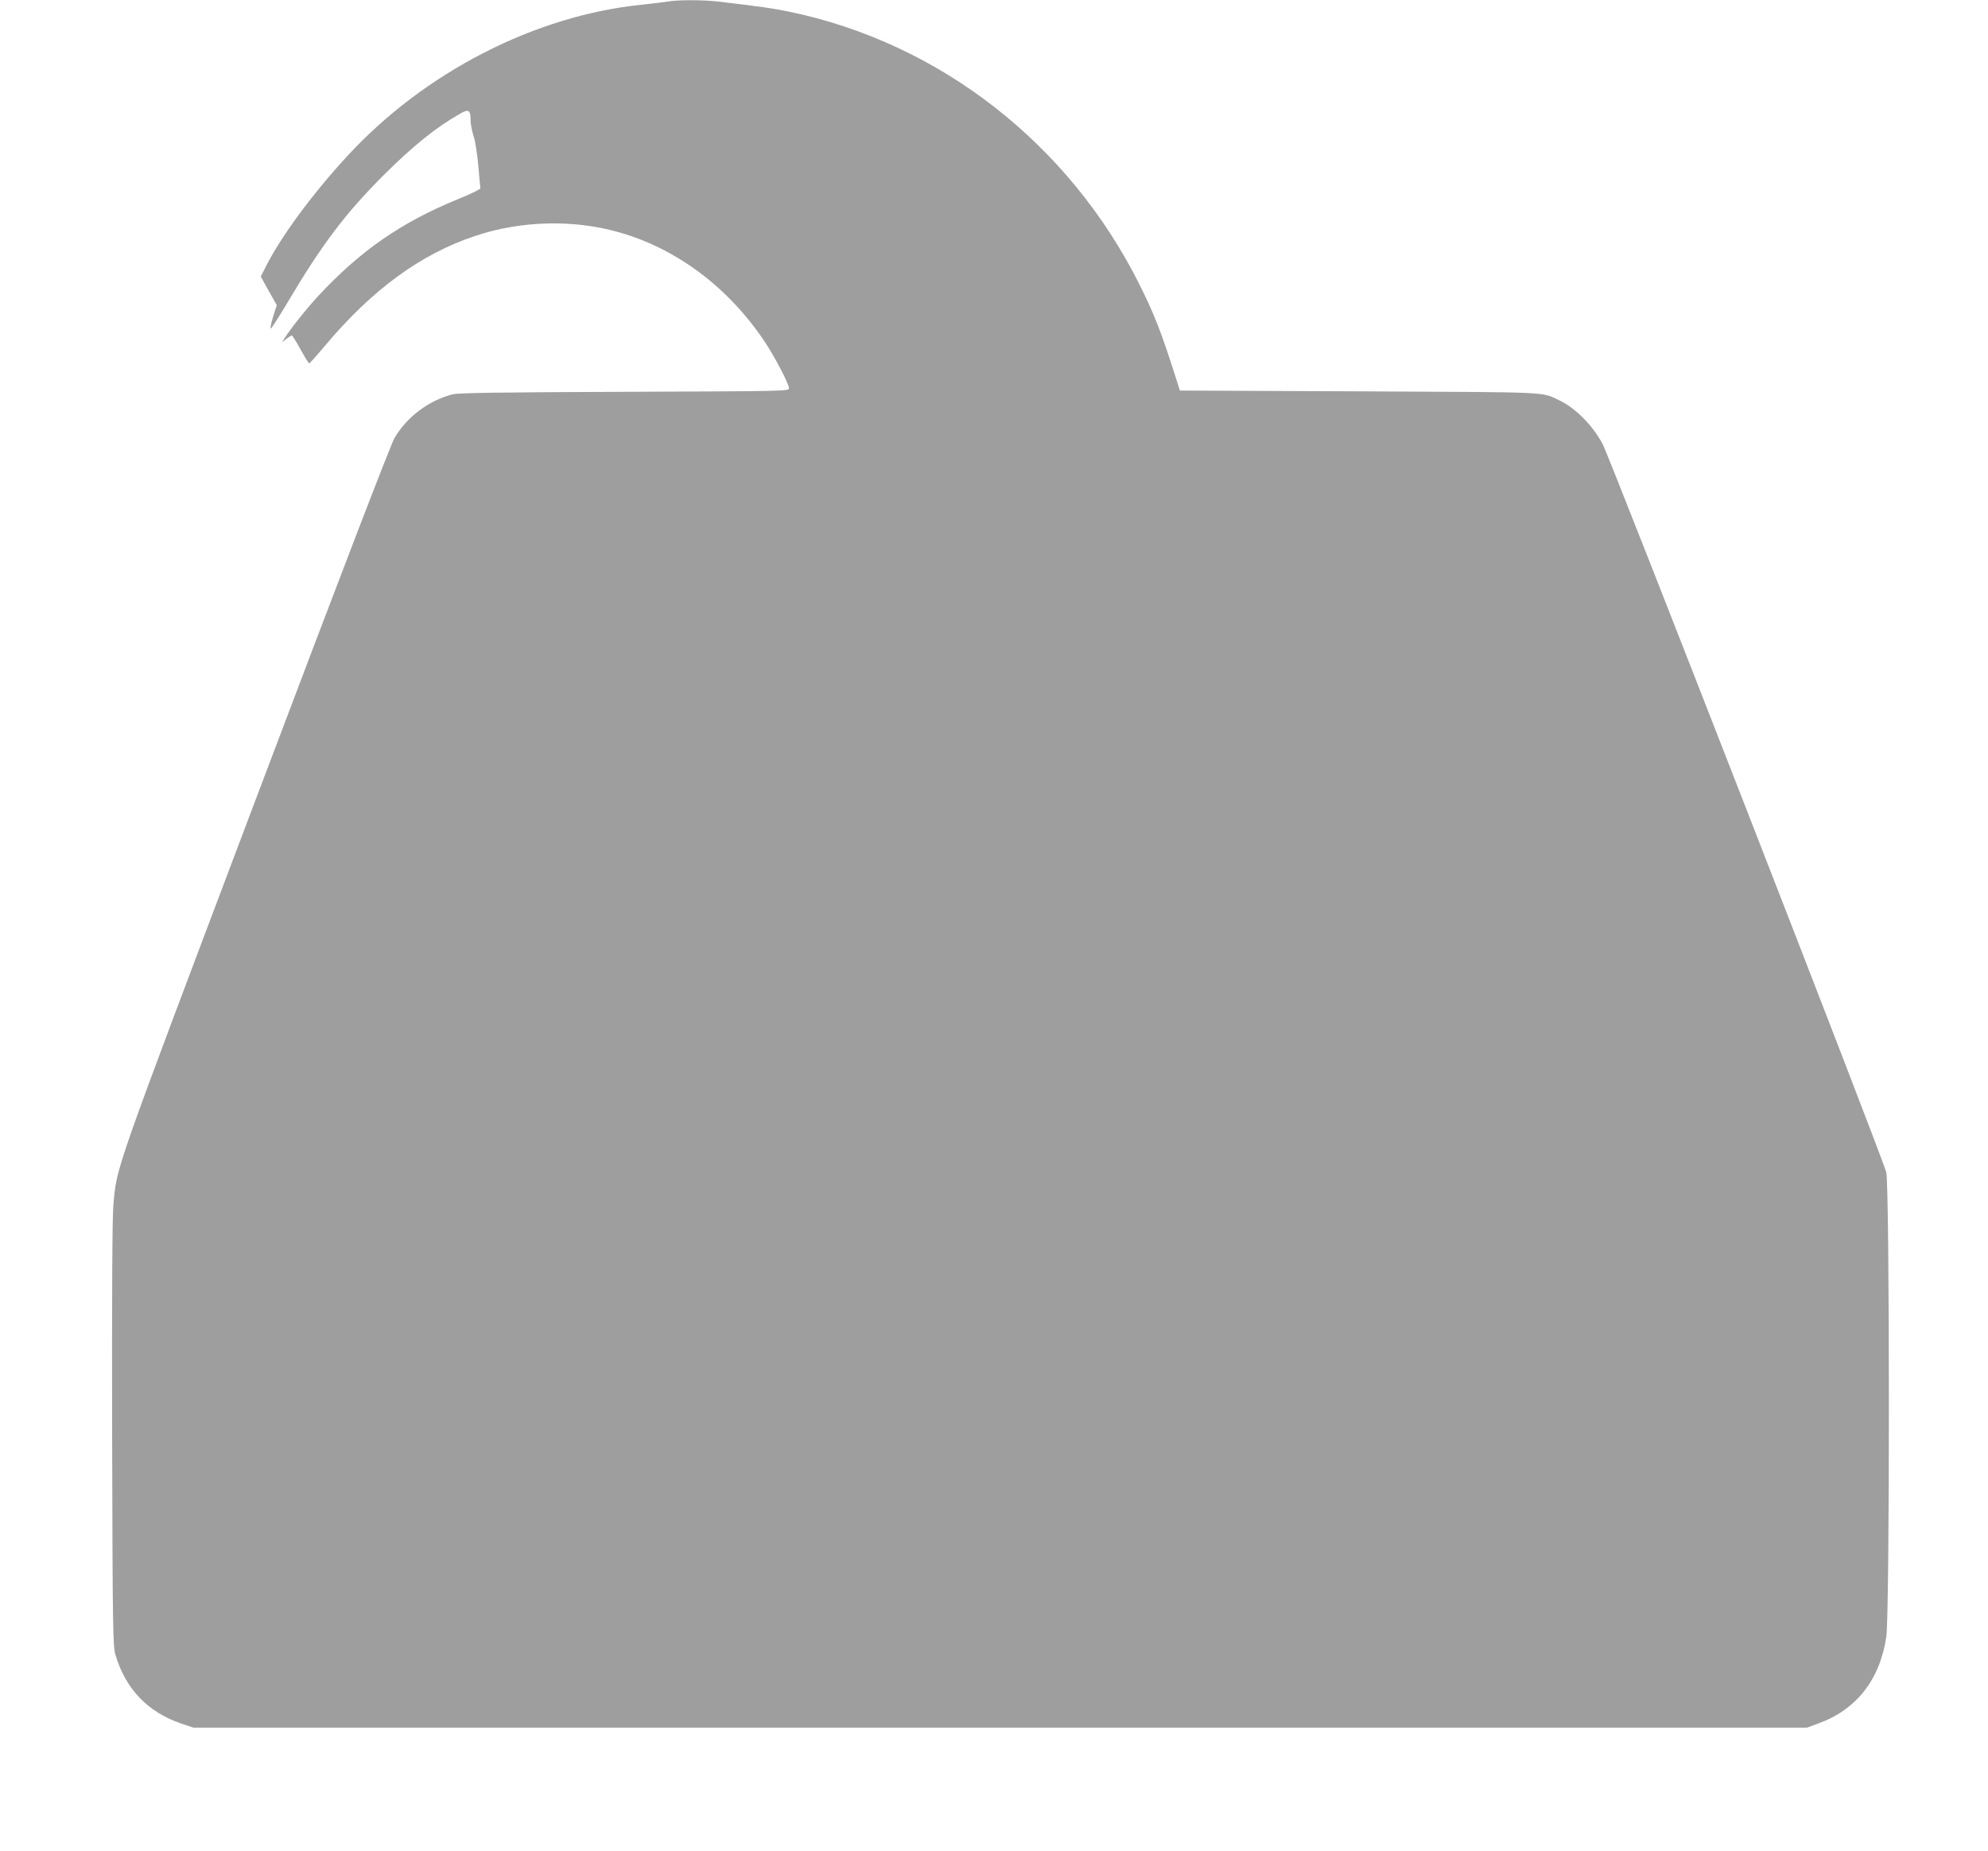 <?xml version="1.0" standalone="no"?>
<!DOCTYPE svg PUBLIC "-//W3C//DTD SVG 20010904//EN"
 "http://www.w3.org/TR/2001/REC-SVG-20010904/DTD/svg10.dtd">
<svg version="1.0" xmlns="http://www.w3.org/2000/svg"
 width="1280pt" height="1192pt" viewBox="0 0 1280 1192"
 preserveAspectRatio="xMidYMid meet">
<g transform="translate(0,1192) scale(0.1,-0.1)"
fill="#9e9e9e" stroke="none">
<path d="M4300 11910 c-25 -4 -99 -13 -165 -20 -690 -69 -1403 -436 -1899
-975 -229 -249 -427 -518 -525 -713 l-32 -63 51 -92 52 -92 -23 -72 c-12 -40
-20 -76 -17 -79 4 -3 52 72 108 166 221 373 370 571 614 816 196 196 347 317
504 405 50 28 62 20 62 -47 0 -23 9 -69 20 -103 11 -35 24 -119 30 -193 6 -71
12 -135 13 -141 1 -5 -66 -38 -148 -71 -362 -148 -627 -332 -898 -624 -74 -80
-171 -202 -213 -267 l-19 -30 29 23 c16 12 32 22 35 22 3 0 29 -40 56 -90 27
-49 52 -90 56 -90 3 0 48 50 100 112 306 364 616 591 969 709 296 99 636 107
930 22 369 -106 699 -354 930 -698 65 -96 160 -277 160 -305 0 -19 -16 -19
-1057 -23 -808 -3 -1070 -7 -1108 -16 -153 -39 -295 -145 -374 -280 -25 -42
-345 -874 -899 -2341 -923 -2443 -889 -2347 -912 -2600 -7 -76 -10 -572 -8
-1475 3 -1261 5 -1364 21 -1420 64 -219 208 -370 422 -443 l80 -27 5195 0
5195 0 73 27 c245 89 396 282 437 557 23 147 22 2886 0 2992 -16 76 -1774
4589 -1826 4689 -63 119 -174 232 -279 282 -118 56 -40 52 -1289 58 l-1154 5
-19 60 c-102 320 -143 426 -243 626 -453 905 -1287 1554 -2255 1754 -105 22
-178 32 -456 65 -102 11 -256 12 -324 0z"/>
</g>
</svg>
